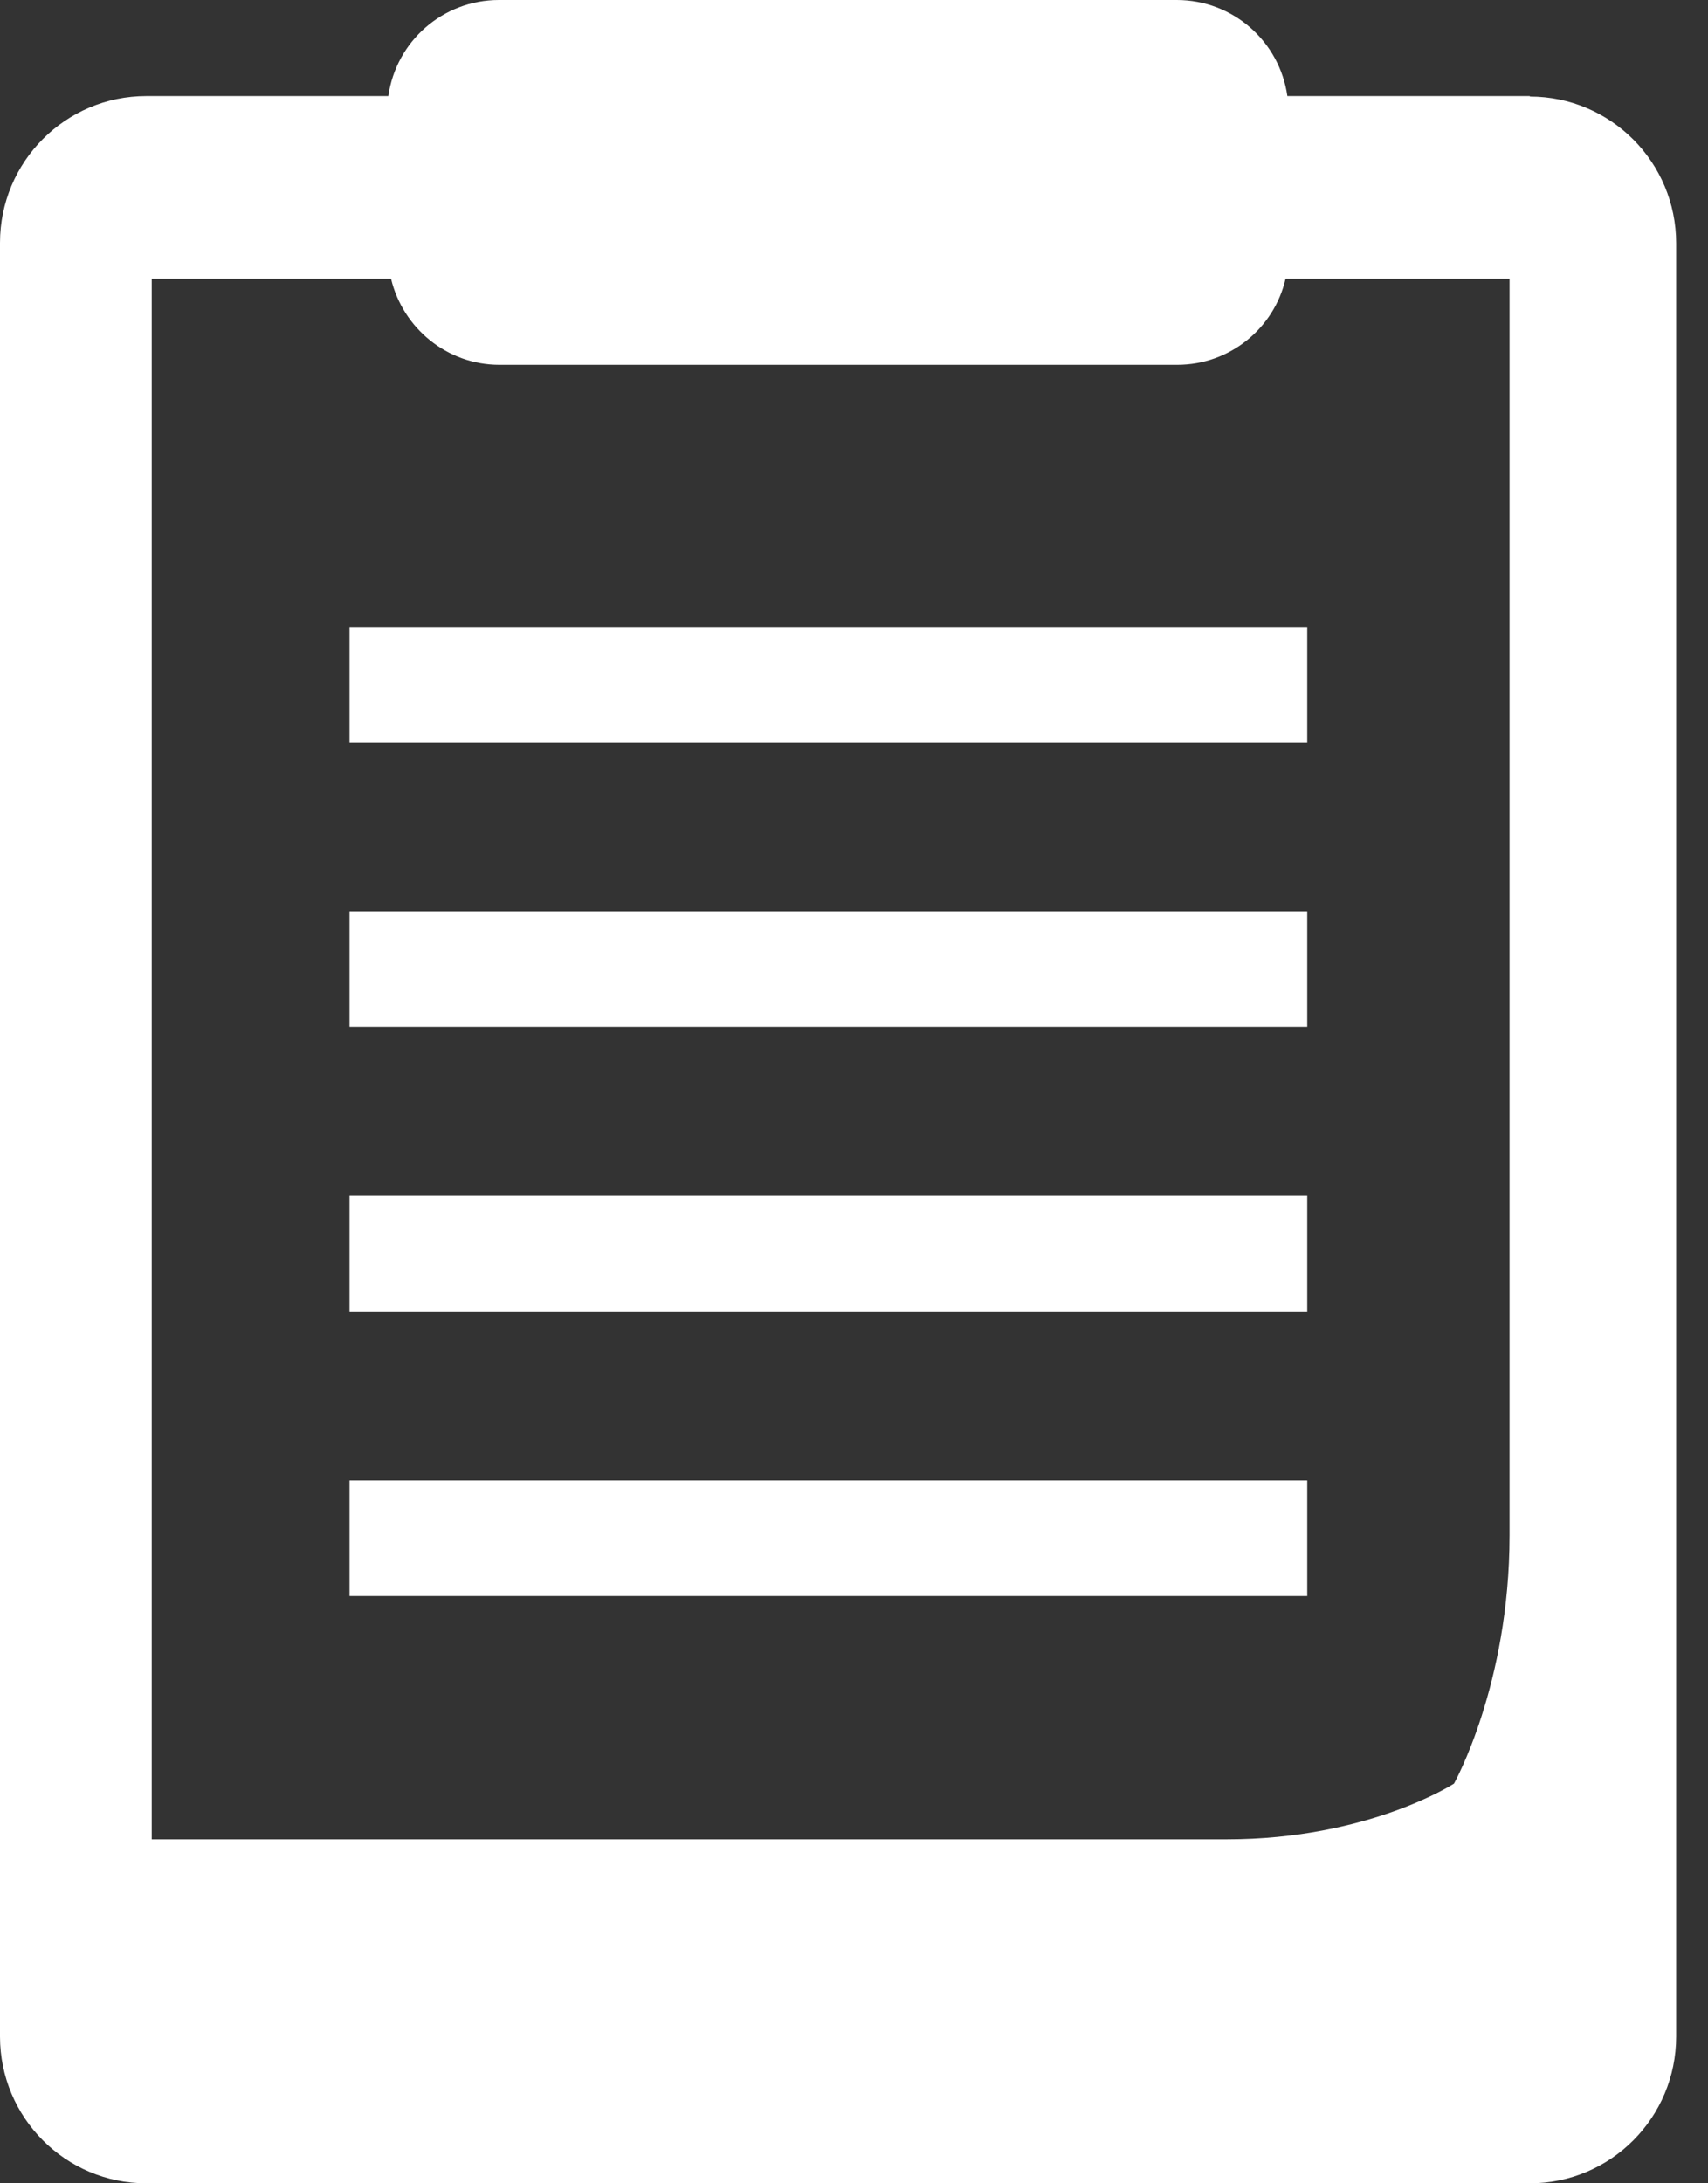 <svg width="36" height="46" viewBox="0 0 36 46" fill="none" xmlns="http://www.w3.org/2000/svg">
<rect x="0" y="0" width="36" height="46" fill="#333333" stroke="none"/>
<path d="M31.817 32.347C31.817 35.498 30.646 37.579 30.646 37.579C30.646 37.579 28.838 38.753 25.859 38.753H3.198V5.872H8.242C8.49 6.912 9.422 7.686 10.526 7.686H24.812C25.925 7.686 26.858 6.912 27.096 5.872H31.817V32.347ZM32.245 2.024H27.134C26.972 0.878 25.992 0 24.802 0H10.517C9.327 0 8.347 0.878 8.185 2.024H3.084C1.38 2.024 0 3.408 0 5.117V42.907C0 44.616 1.38 46 3.084 46H32.245C33.949 46 35.329 44.616 35.329 42.907V5.127C35.329 3.418 33.949 2.034 32.245 2.034" fill="white"/>
<path d="M27.553 13.214H7.367V15.649H27.553V13.214Z" fill="white"/>
<path d="M27.553 19.2H7.367V21.634H27.553V19.2Z" fill="white"/>
<path d="M27.553 25.196H7.367V27.63H27.553V25.196Z" fill="white"/>
<path d="M27.553 31.192H7.367V33.627H27.553V31.192Z" fill="white"/>
</svg>
